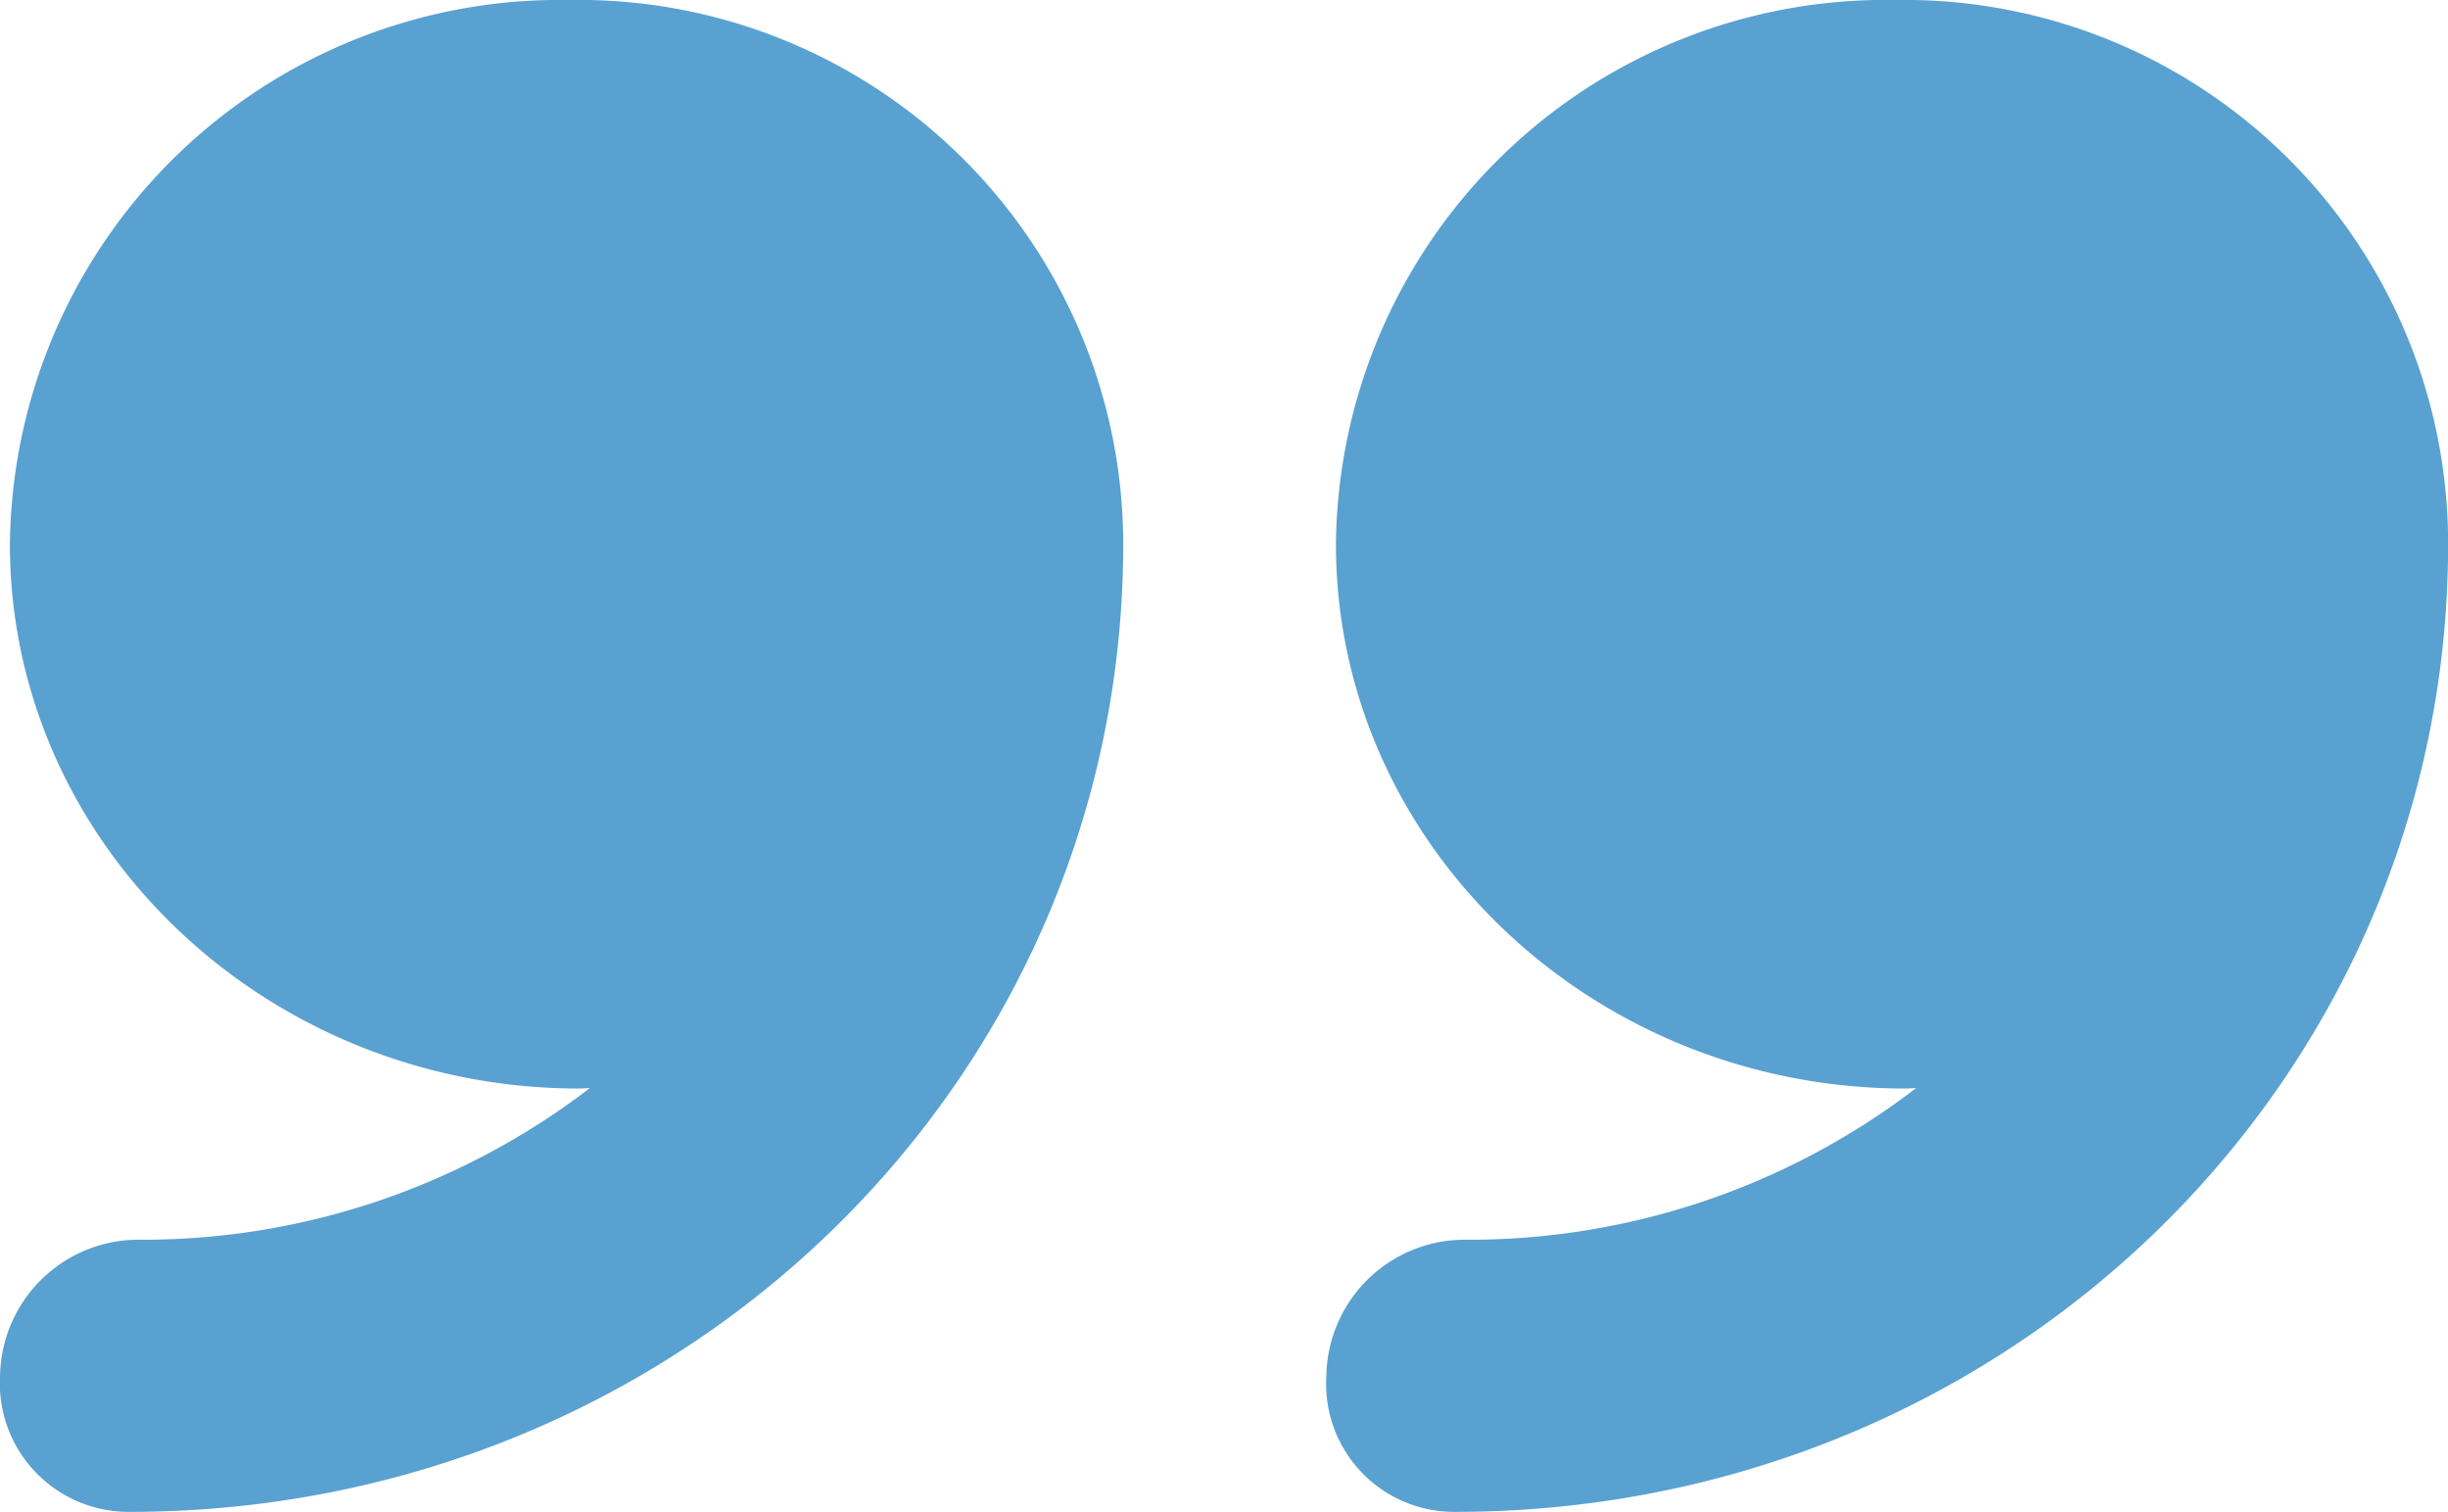 <?xml version="1.0" encoding="UTF-8"?> <svg xmlns="http://www.w3.org/2000/svg" xmlns:xlink="http://www.w3.org/1999/xlink" width="58.982" height="36.424" viewBox="0 0 58.982 36.424"><defs><clipPath id="clip-path"><path id="Pfad_235" data-name="Pfad 235" d="M0,0H58.982V-36.424H0Z" fill="#59a1d1"></path></clipPath></defs><g id="Gruppe_1811" data-name="Gruppe 1811" transform="translate(0 36.424)"><g id="Gruppe_227" data-name="Gruppe 227" clip-path="url(#clip-path)"><g id="Gruppe_225" data-name="Gruppe 225" transform="translate(45.665 -36.424)"><path id="Pfad_233" data-name="Pfad 233" d="M0,0A13.243,13.243,0,0,0-13.477,13.112c0,7.242,6.185,13.113,13.716,13.113.075,0,.189-.01.264-.011a17.707,17.707,0,0,1-10.811,3.654,3.336,3.336,0,0,0-3.4,3.278,3.084,3.084,0,0,0,3.1,3.278c13.366,0,23.928-10.458,23.928-23.312V13.1A13.1,13.1,0,0,0,0,0" fill="#59a1d1"></path></g><g id="Gruppe_226" data-name="Gruppe 226" transform="translate(13.726 -36.424)"><path id="Pfad_234" data-name="Pfad 234" d="M0,0A13.252,13.252,0,0,0-13.487,13.112c0,7.242,6.18,13.113,13.712,13.113.075,0,.186-.01.261-.011a17.709,17.709,0,0,1-10.811,3.654,3.338,3.338,0,0,0-3.4,3.278,3.1,3.1,0,0,0,3.115,3.278c13.366,0,23.947-10.458,23.947-23.312V13.1A13.118,13.118,0,0,0,0,0" fill="#59a1d1"></path></g></g></g></svg> 